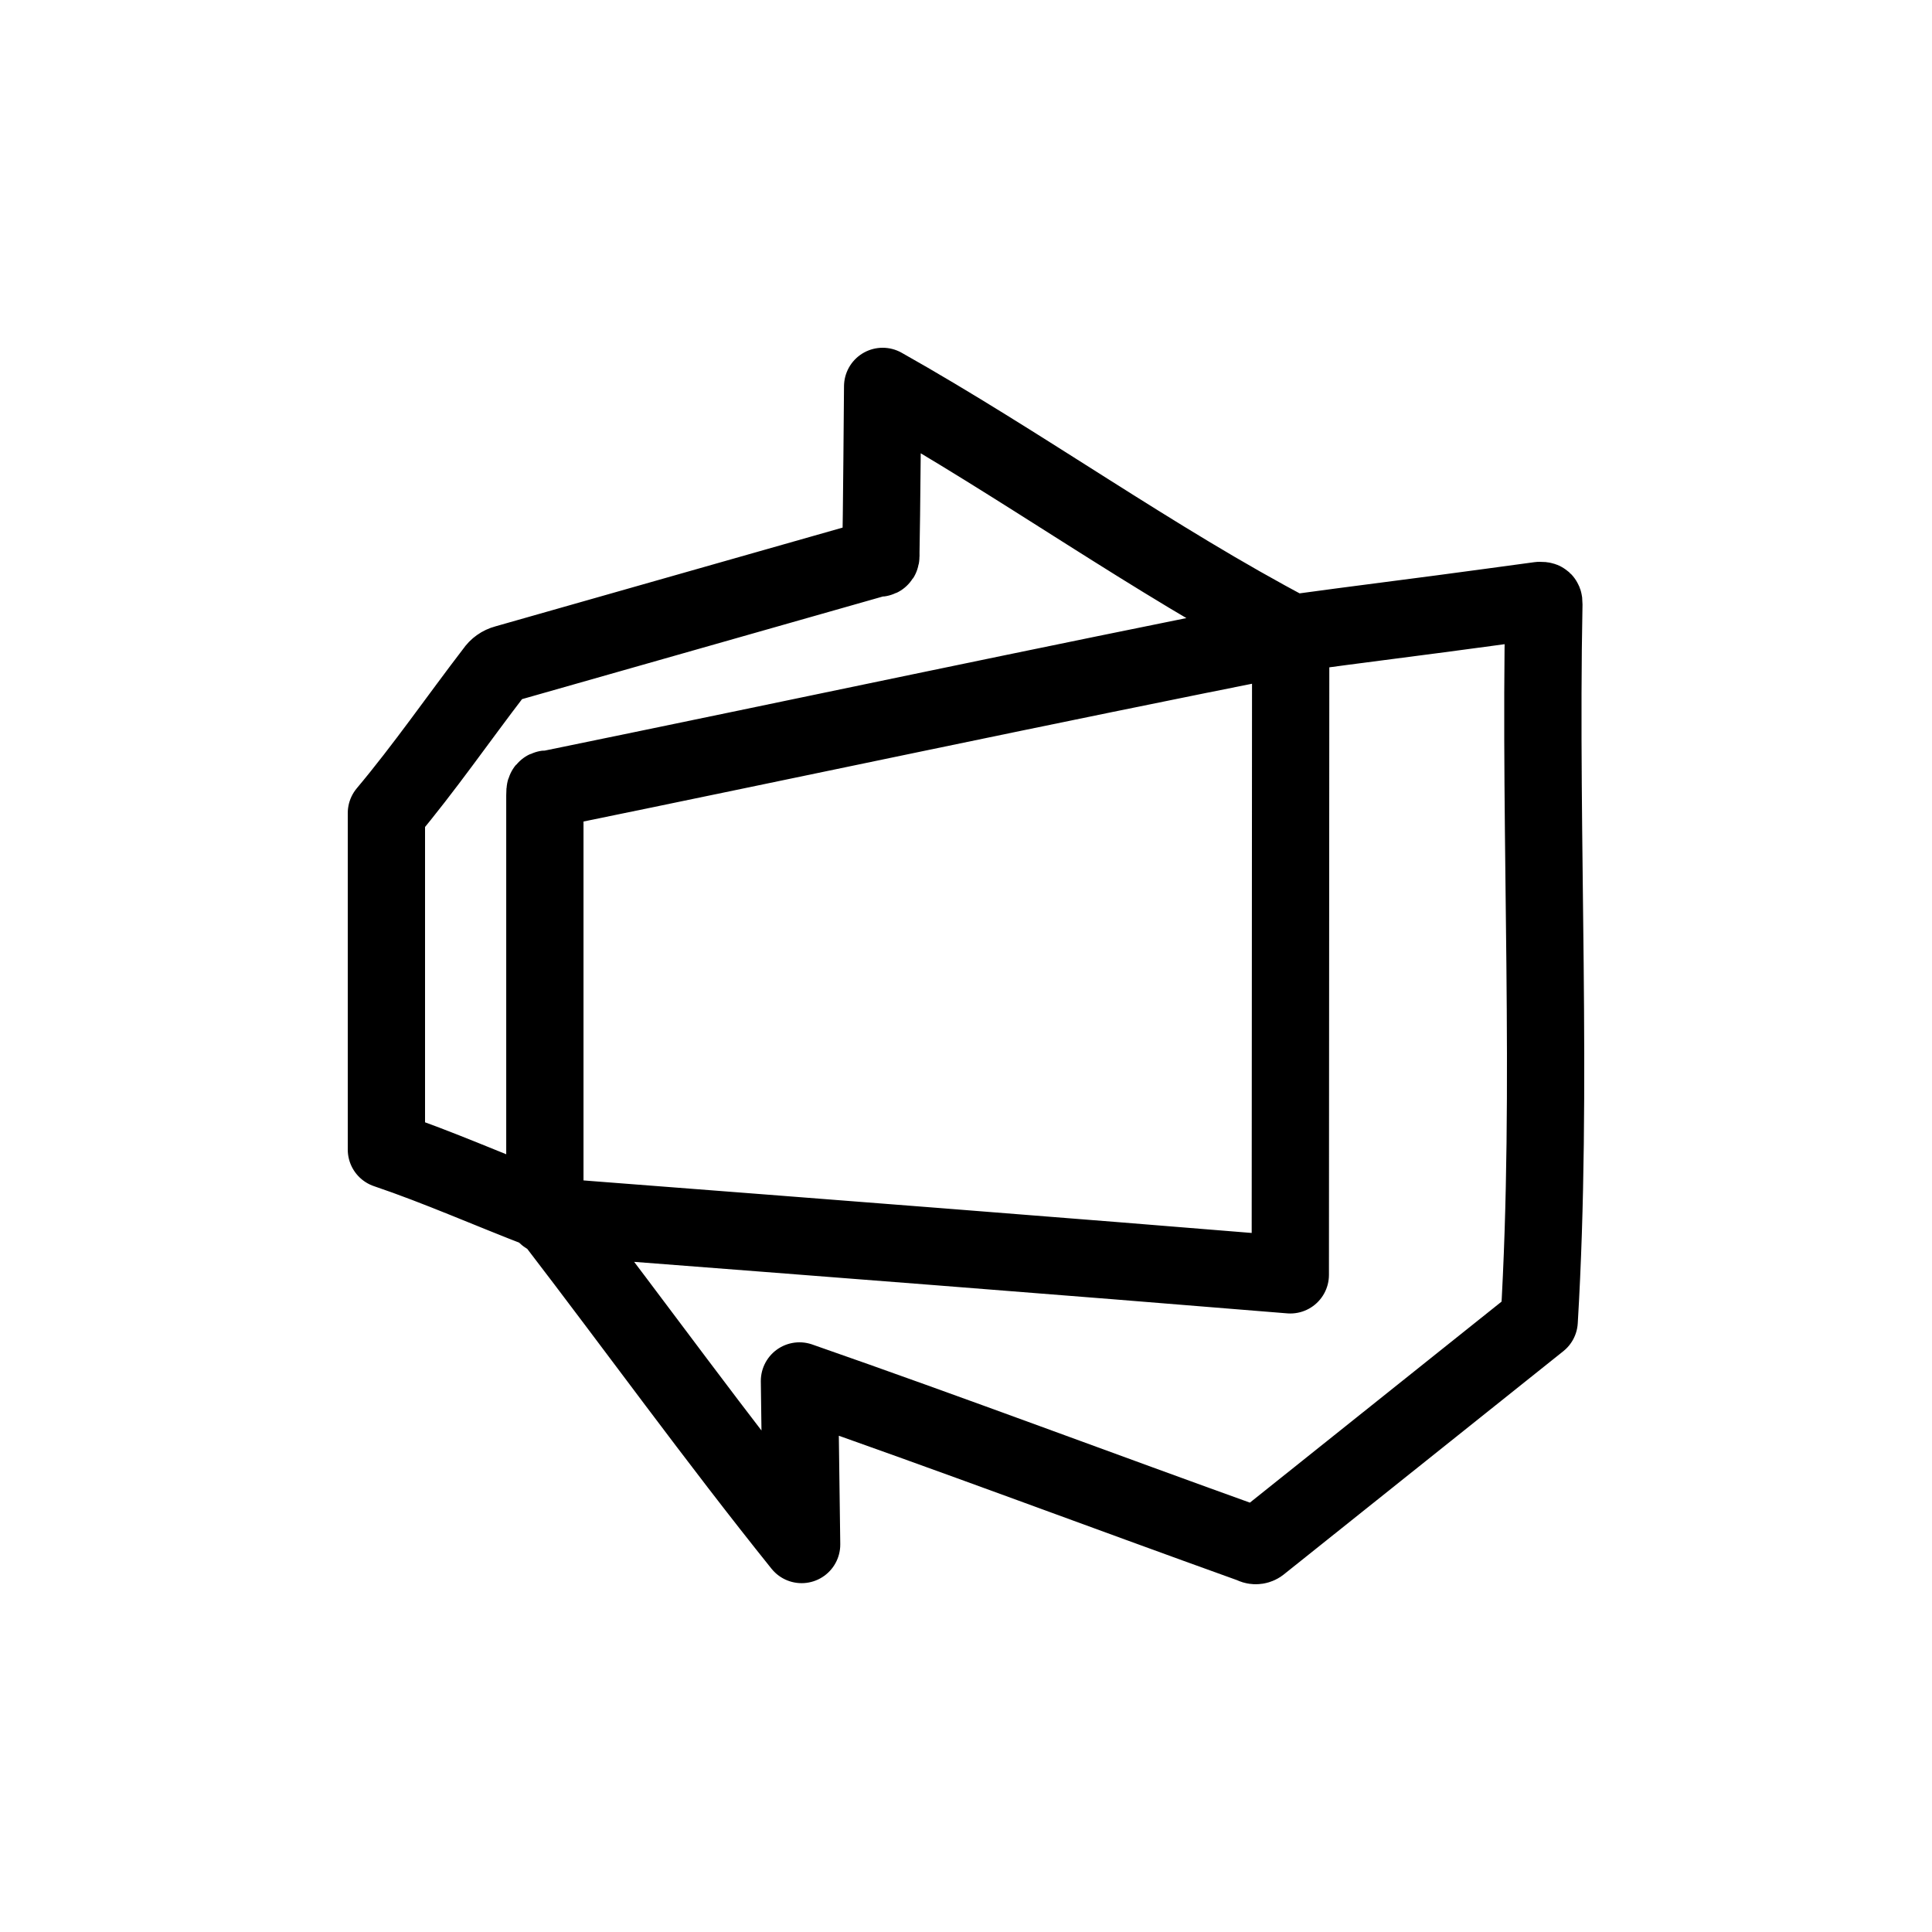 <svg width="50" height="50" viewBox="0 0 50 50" fill="none" xmlns="http://www.w3.org/2000/svg">
<path d="M22.843 10C26.431 12.018 29.842 14.494 33.449 16.39C35.136 16.157 36.833 15.951 38.529 15.718L39.843 15.54C39.955 15.54 39.955 15.54 39.955 15.643C39.834 21.791 40.197 28.116 39.834 34.188L32.592 39.972C32.564 39.99 32.532 40 32.499 40C32.465 40 32.433 39.99 32.405 39.972C28.5 38.57 24.605 37.103 20.69 35.739L20.746 39.972C18.547 37.234 16.477 34.366 14.325 31.563C14.325 31.479 14.185 31.442 14.129 31.376C14.105 31.348 14.072 31.328 14.036 31.32C12.694 30.806 11.351 30.208 10 29.751V21.043C10.988 19.866 11.864 18.595 12.796 17.381C12.864 17.279 12.967 17.206 13.085 17.175L22.675 14.447C22.815 14.447 22.797 14.447 22.797 14.288C22.815 13.606 22.843 10 22.843 10ZM33.403 16.475C27.009 17.745 20.625 19.109 14.241 20.417C14.101 20.417 14.101 20.417 14.101 20.585V31.273C14.101 31.432 14.101 31.479 14.306 31.488L15.238 31.563C21.287 32.03 27.354 32.497 33.393 32.993L33.403 16.475Z" stroke="black" stroke-width="2" stroke-linejoin="round"/>
</svg>
